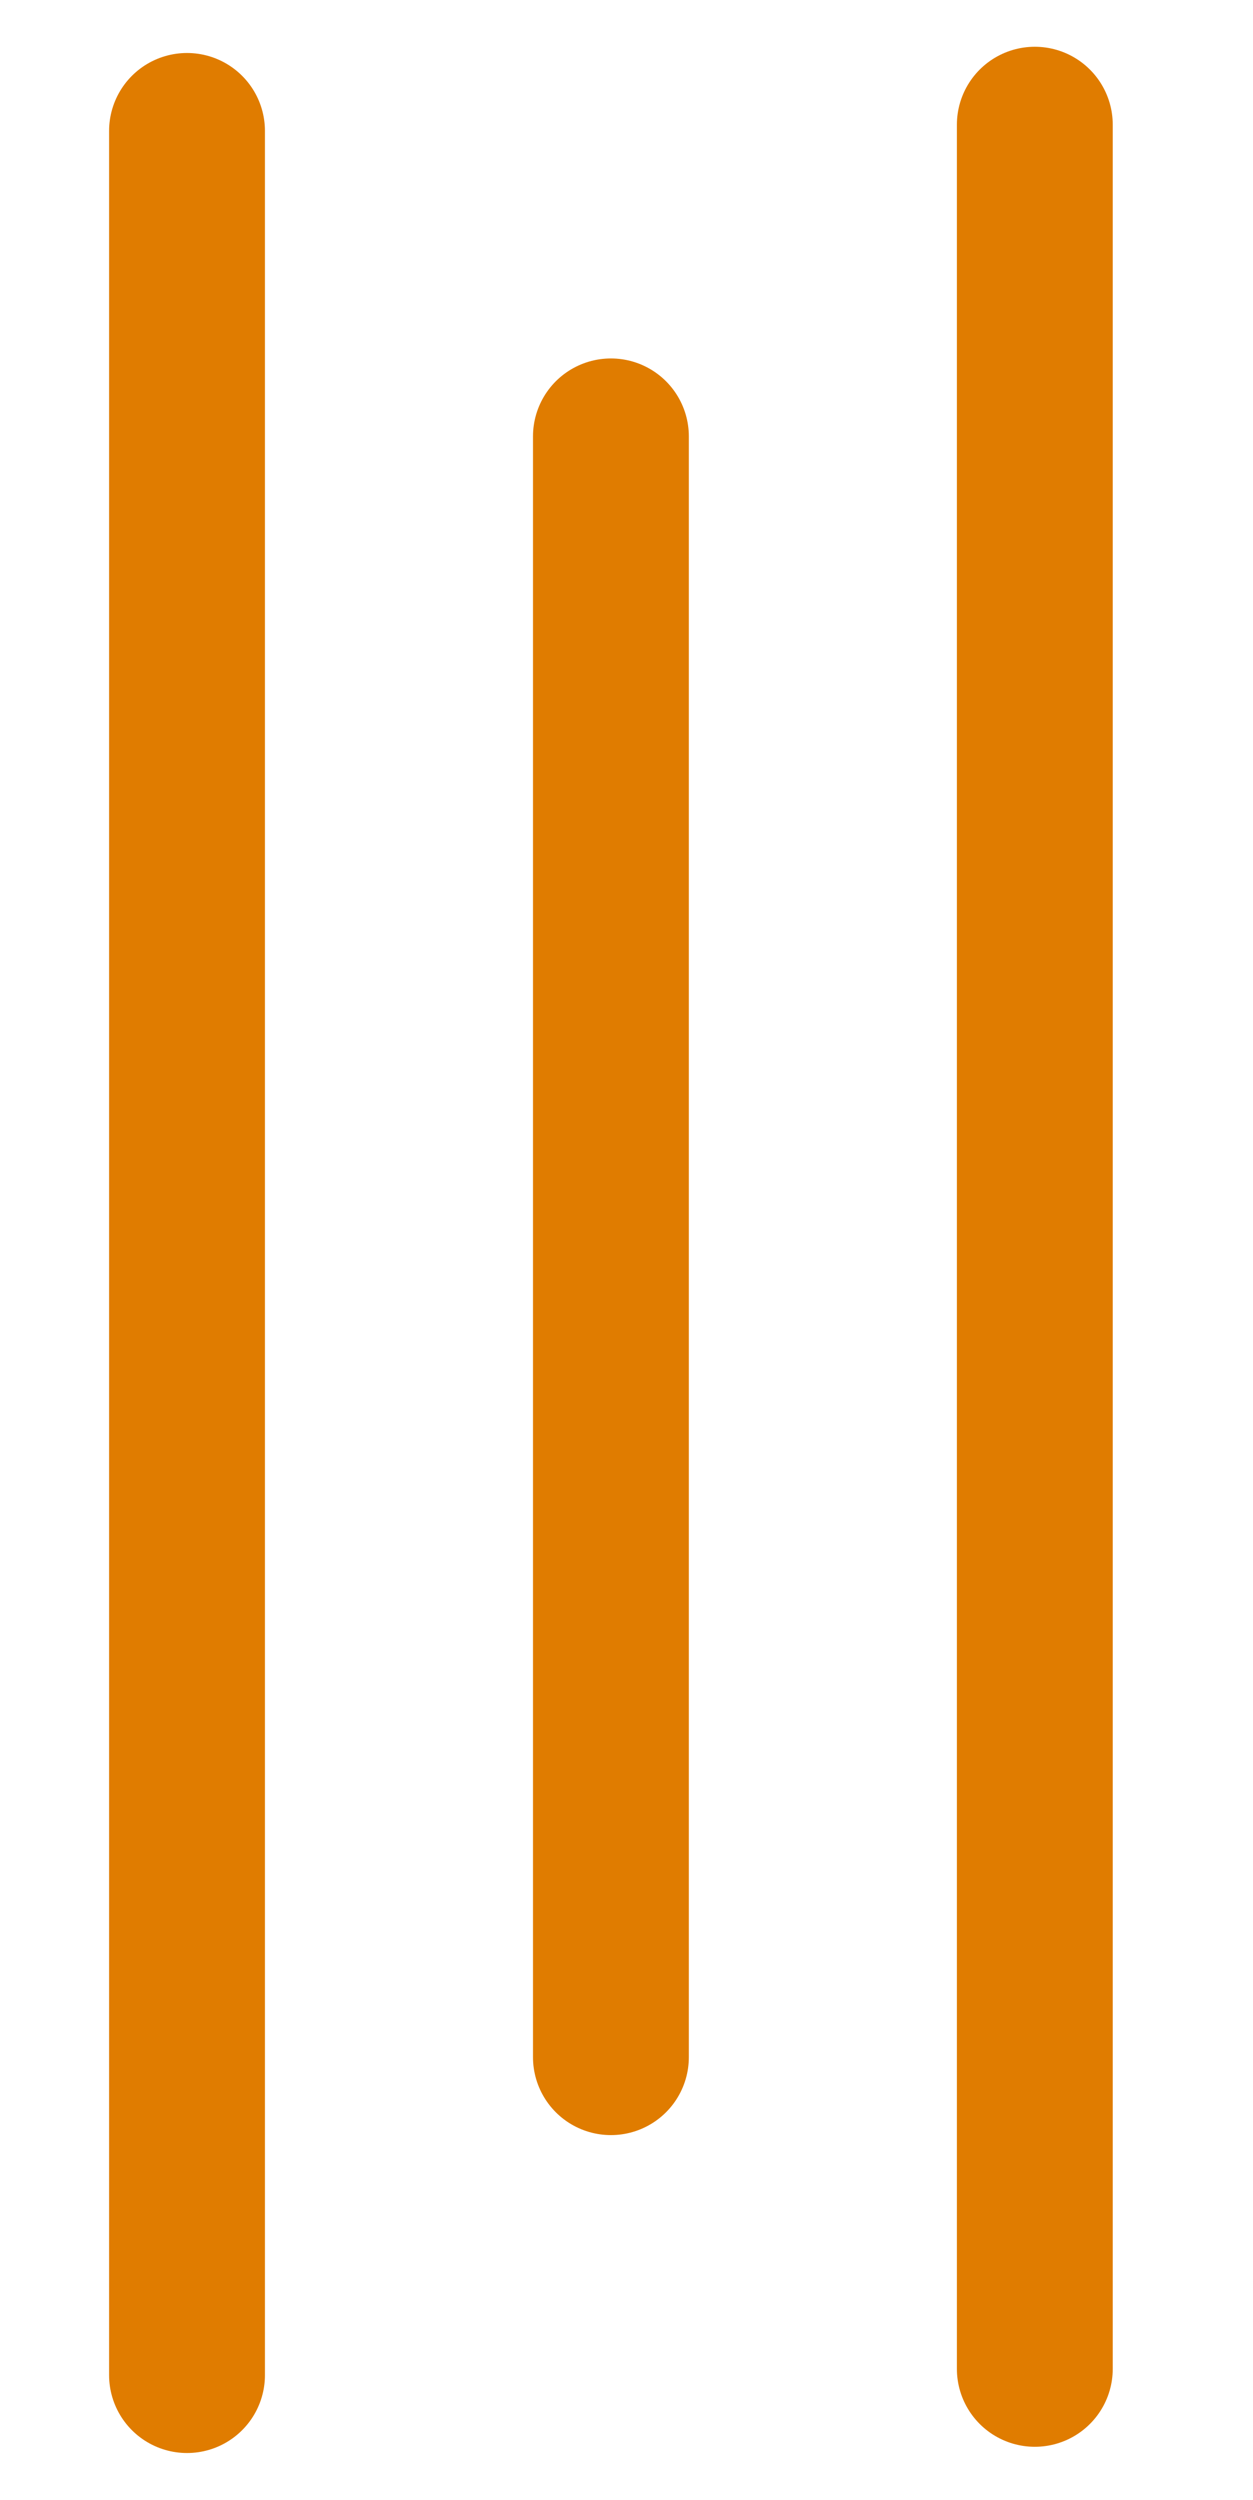 <?xml version="1.0" encoding="utf-8"?>
<!-- Generator: Adobe Illustrator 24.0.0, SVG Export Plug-In . SVG Version: 6.00 Build 0)  -->
<svg version="1.1" id="Layer_1" xmlns="http://www.w3.org/2000/svg" xmlns:xlink="http://www.w3.org/1999/xlink" x="0px" y="0px"
	 viewBox="0 0 40.2 80.2" style="enable-background:new 0 0 40.2 80.2;" xml:space="preserve">
<style type="text/css">
	.st0{fill:#FDF9F0;}
	.st1{opacity:0.4;fill:#D8D5A7;}
	.st2{opacity:0.4;fill:#FDF9F0;}
	.st3{opacity:0.4;}
	.st4{fill:#FDF9F0;}
	.st5{opacity:0.6;}
	.st6{fill:#80C7BC;}
	.st7{fill:#E07C00;}
	.st8{fill:#80C7BC;}
	.st9{fill:#727276;}
	.st10{fill:#292E33;}
	.st11{fill:#E07C00;}
	.st12{fill:url(#SVGID_1_);}
	.st13{fill:url(#SVGID_2_);}
	.st14{fill:url(#SVGID_3_);}
	.st15{fill:url(#SVGID_4_);}
	.st16{fill:#D1AF7C;}
	.st17{fill:#00001C;}
	.st18{fill:#8C6449;}
	.st19{fill:url(#SVGID_5_);}
	.st20{fill:url(#SVGID_6_);}
	.st21{fill:url(#SVGID_7_);}
	.st22{fill:url(#SVGID_8_);}
	.st23{fill:none;}
	.st24{fill:url(#SVGID_9_);}
	.st25{fill:url(#SVGID_10_);}
	.st26{fill:#517031;}
	.st27{fill:url(#SVGID_11_);}
	.st28{fill:url(#SVGID_12_);}
	.st29{fill:url(#SVGID_13_);}
	.st30{fill:url(#SVGID_14_);}
	.st31{fill:#8CA54C;}
	.st32{fill:none;stroke:#E07C00;stroke-width:3;stroke-linecap:round;stroke-linejoin:round;stroke-miterlimit:10;}
	.st33{fill:none;stroke:#FDF9F0;stroke-width:3;stroke-miterlimit:10;}
	.st34{fill:url(#SVGID_15_);}
	.st35{fill:url(#SVGID_16_);}
	.st36{fill:url(#SVGID_17_);}
	.st37{fill:url(#SVGID_18_);}
	.st38{fill:url(#SVGID_19_);}
	.st39{fill:url(#SVGID_20_);}
	.st40{fill:url(#SVGID_21_);}
	.st41{fill:url(#SVGID_22_);}
	.st42{fill:url(#SVGID_23_);}
	.st43{fill:url(#SVGID_24_);}
	.st44{fill:url(#SVGID_25_);}
	.st45{fill:url(#SVGID_26_);}
	.st46{fill:url(#SVGID_27_);}
	.st47{fill:url(#SVGID_28_);}
	.st48{fill:none;stroke:#000000;stroke-miterlimit:10;}
	.st49{fill:none;stroke:#80C7BC;stroke-miterlimit:10;}
	.st50{fill:url(#SVGID_35_);}
	.st51{fill:url(#SVGID_36_);}
	.st52{fill:url(#SVGID_37_);}
	.st53{fill:url(#SVGID_38_);}
	.st54{fill:url(#SVGID_39_);}
	.st55{fill:url(#SVGID_40_);}
	.st56{fill:url(#SVGID_41_);}
	.st57{fill:url(#SVGID_42_);}
	.st58{fill:url(#SVGID_43_);}
	.st59{fill:url(#SVGID_44_);}
	.st60{fill:url(#SVGID_45_);}
	.st61{fill:url(#SVGID_46_);}
	.st62{fill:url(#SVGID_47_);}
	.st63{fill:url(#SVGID_48_);}
	.st64{fill:none;stroke:#FDF9F0;stroke-miterlimit:10;}
	.st65{opacity:0.5;}
	.st66{fill:none;stroke:#FDF9F0;stroke-width:6;stroke-miterlimit:10;}
	.st67{fill:url(#SVGID_49_);}
	.st68{fill:url(#SVGID_50_);}
	.st69{fill:url(#SVGID_51_);}
	.st70{fill:url(#SVGID_52_);}
	.st71{fill:url(#SVGID_53_);}
	.st72{fill:url(#SVGID_54_);}
	.st73{fill:url(#SVGID_55_);}
	.st74{fill:url(#SVGID_56_);}
	.st75{fill:url(#SVGID_57_);}
	.st76{fill:url(#SVGID_58_);}
	.st77{fill:url(#SVGID_59_);}
	.st78{fill:url(#SVGID_60_);}
	.st79{fill:url(#SVGID_61_);}
	.st80{fill:url(#SVGID_62_);}
	.st81{fill:none;stroke:#E07C00;stroke-width:5;stroke-linecap:round;stroke-linejoin:round;stroke-miterlimit:10;}
	.st82{fill:#80C7BC;stroke:#80C7BC;stroke-miterlimit:10;}
	.st83{opacity:0.4;clip-path:url(#SVGID_64_);fill:#FDF9F0;}
	.st84{opacity:0.4;clip-path:url(#SVGID_66_);fill:#D8D5A7;}
	.st85{fill:#E8E8E8;}
	.st86{fill:#FFDDA8;}
	.st87{fill:#F9C98A;}
	.st88{fill:#BC7C46;}
	.st89{fill:#DDA866;}
	.st90{fill:#4F2E16;}
	.st91{fill:#A8632F;}
	.st92{fill:none;stroke:#80C7BC;stroke-width:2;stroke-miterlimit:10;}
	.st93{opacity:0.6;clip-path:url(#SVGID_68_);fill:#E07C00;}
</style>
<g>
	<line class="st81" x1="6" y1="4.2" x2="6" y2="76.2"/>
	<line class="st81" x1="19.6" y1="14" x2="19.6" y2="66"/>
	<line class="st81" x1="33.2" y1="4" x2="33.2" y2="76"/>
</g>
</svg>
